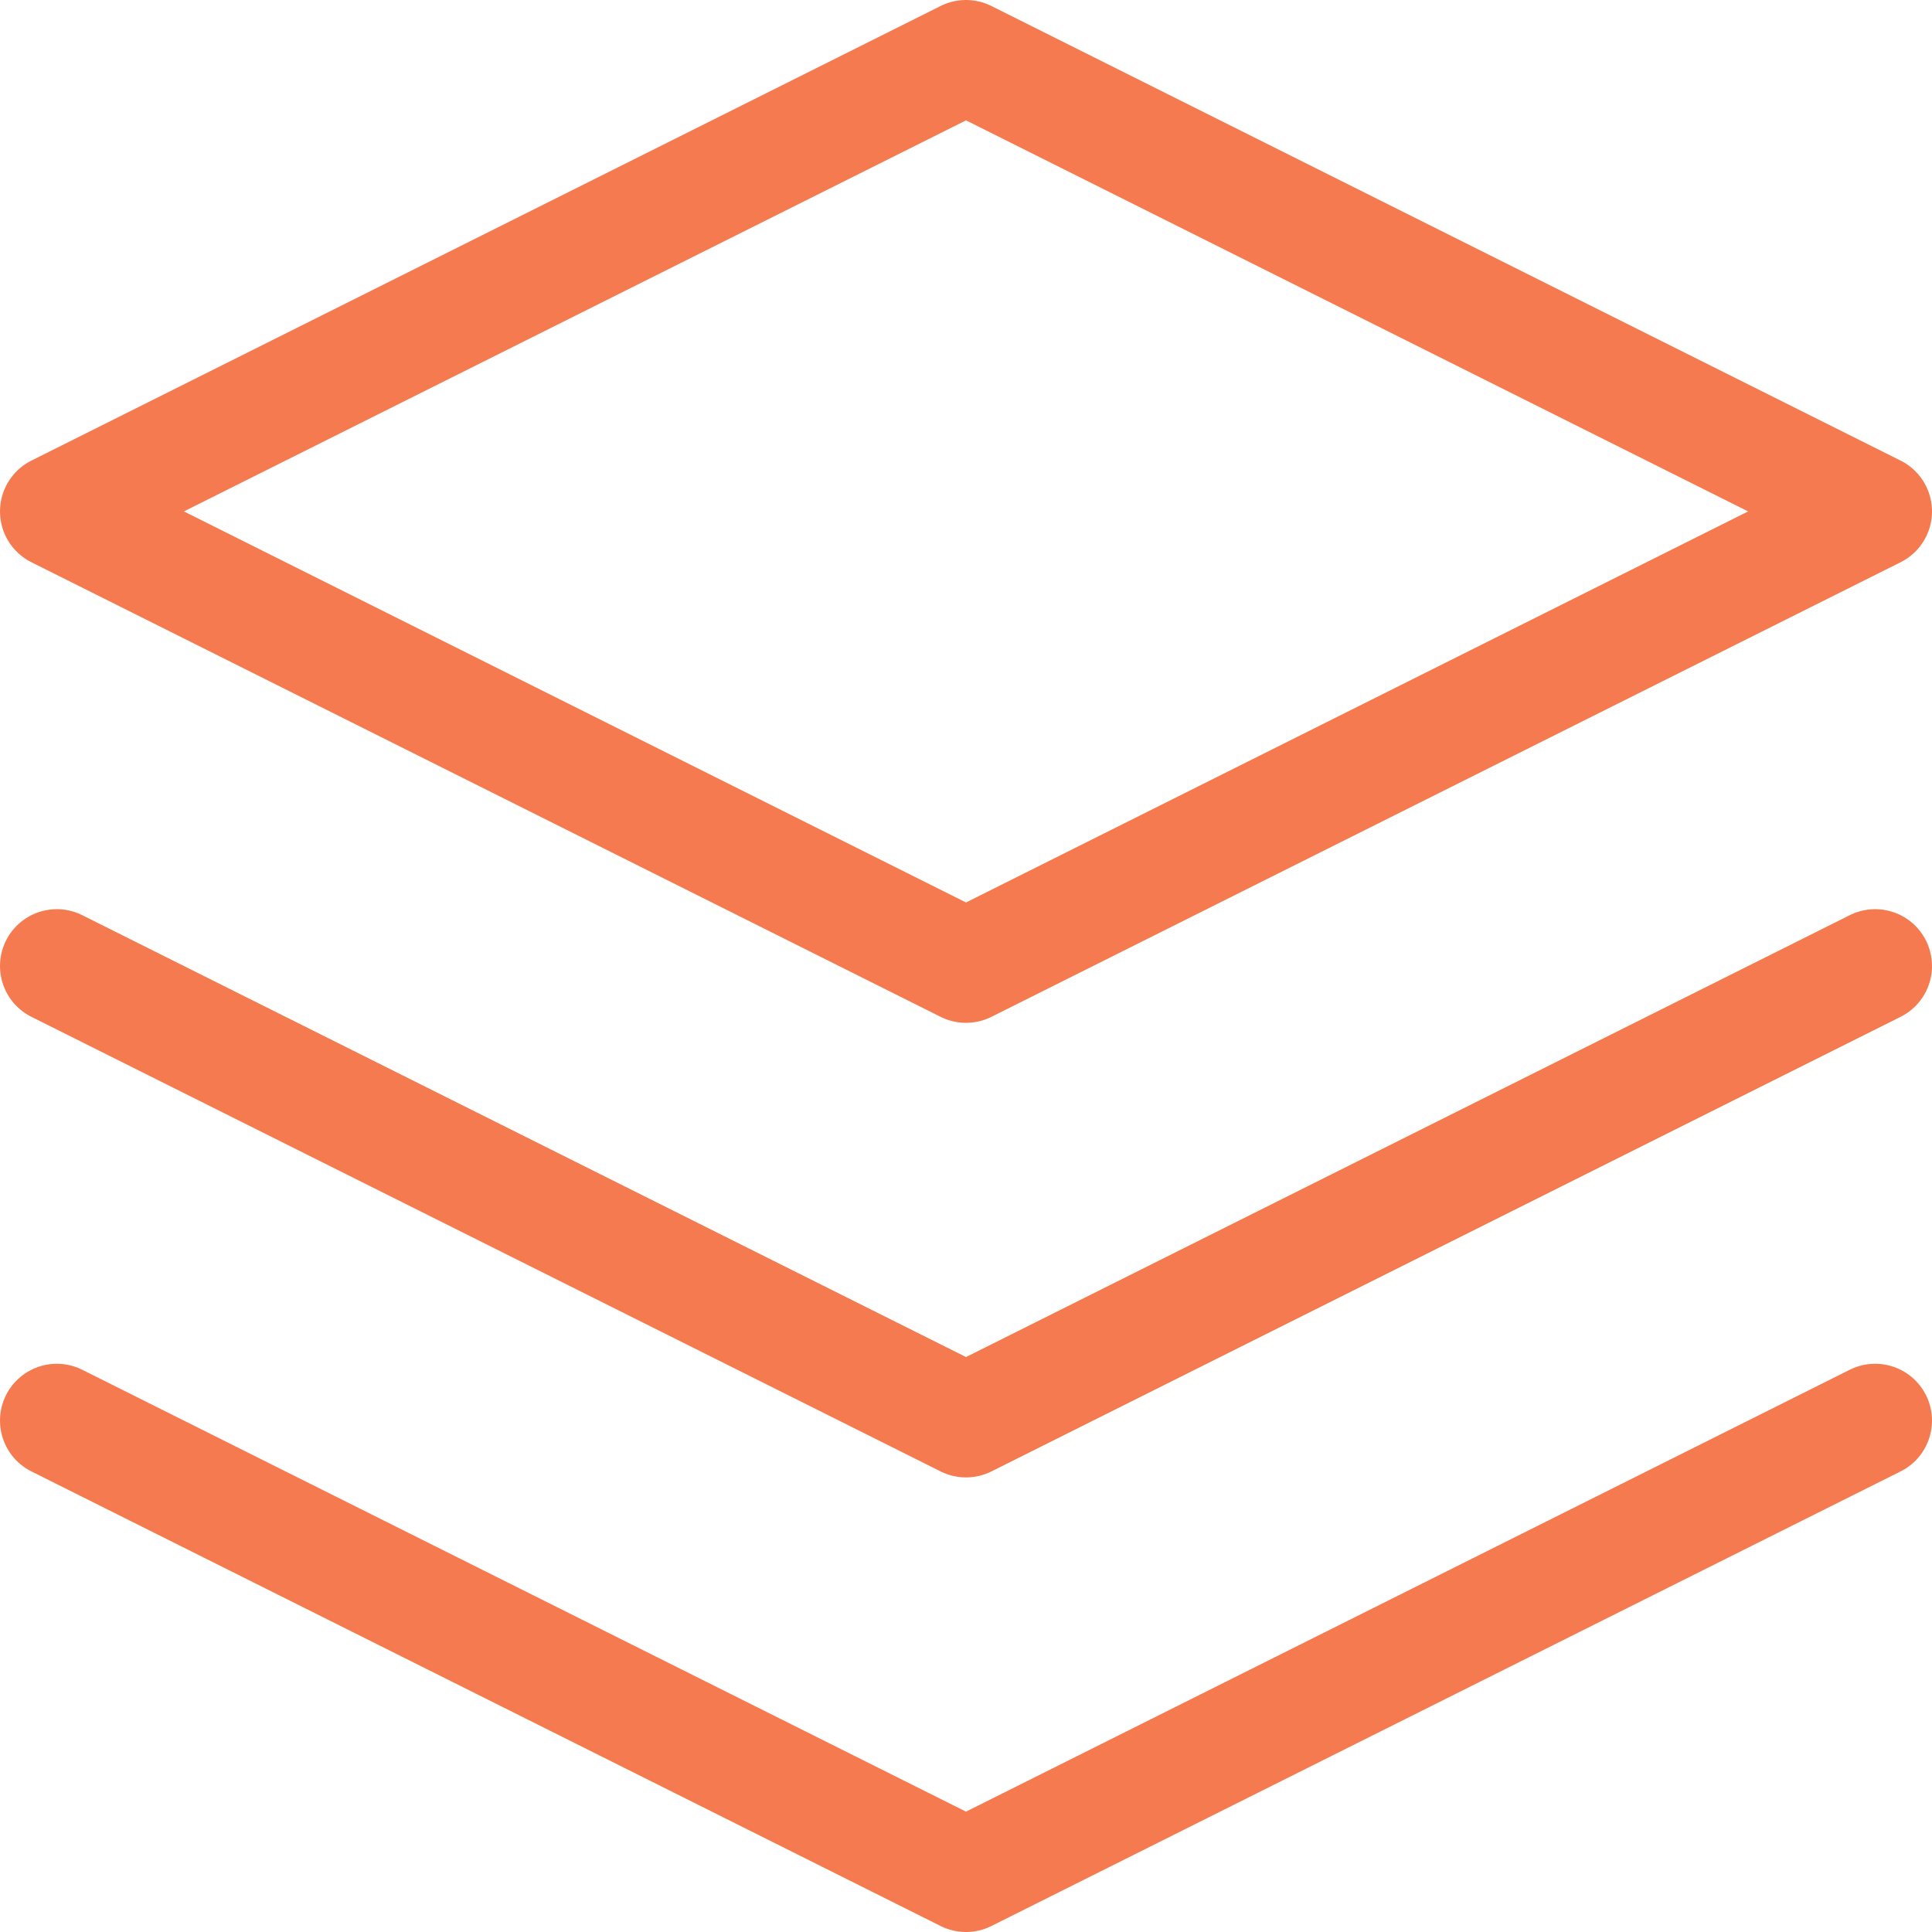 <svg width="34" height="34" viewBox="0 0 34 34" fill="none" xmlns="http://www.w3.org/2000/svg">
<path d="M17 1L1 9L17 17L33 9L17 1Z" stroke="#F57A50" stroke-width="2" stroke-linecap="round" stroke-linejoin="round"/>
<path d="M1 25L17 33L33 25" stroke="#F57A50" stroke-width="2" stroke-linecap="round" stroke-linejoin="round"/>
<path d="M1 17L17 25L33 17" stroke="#F57A50" stroke-width="2" stroke-linecap="round" stroke-linejoin="round"/>
</svg>
